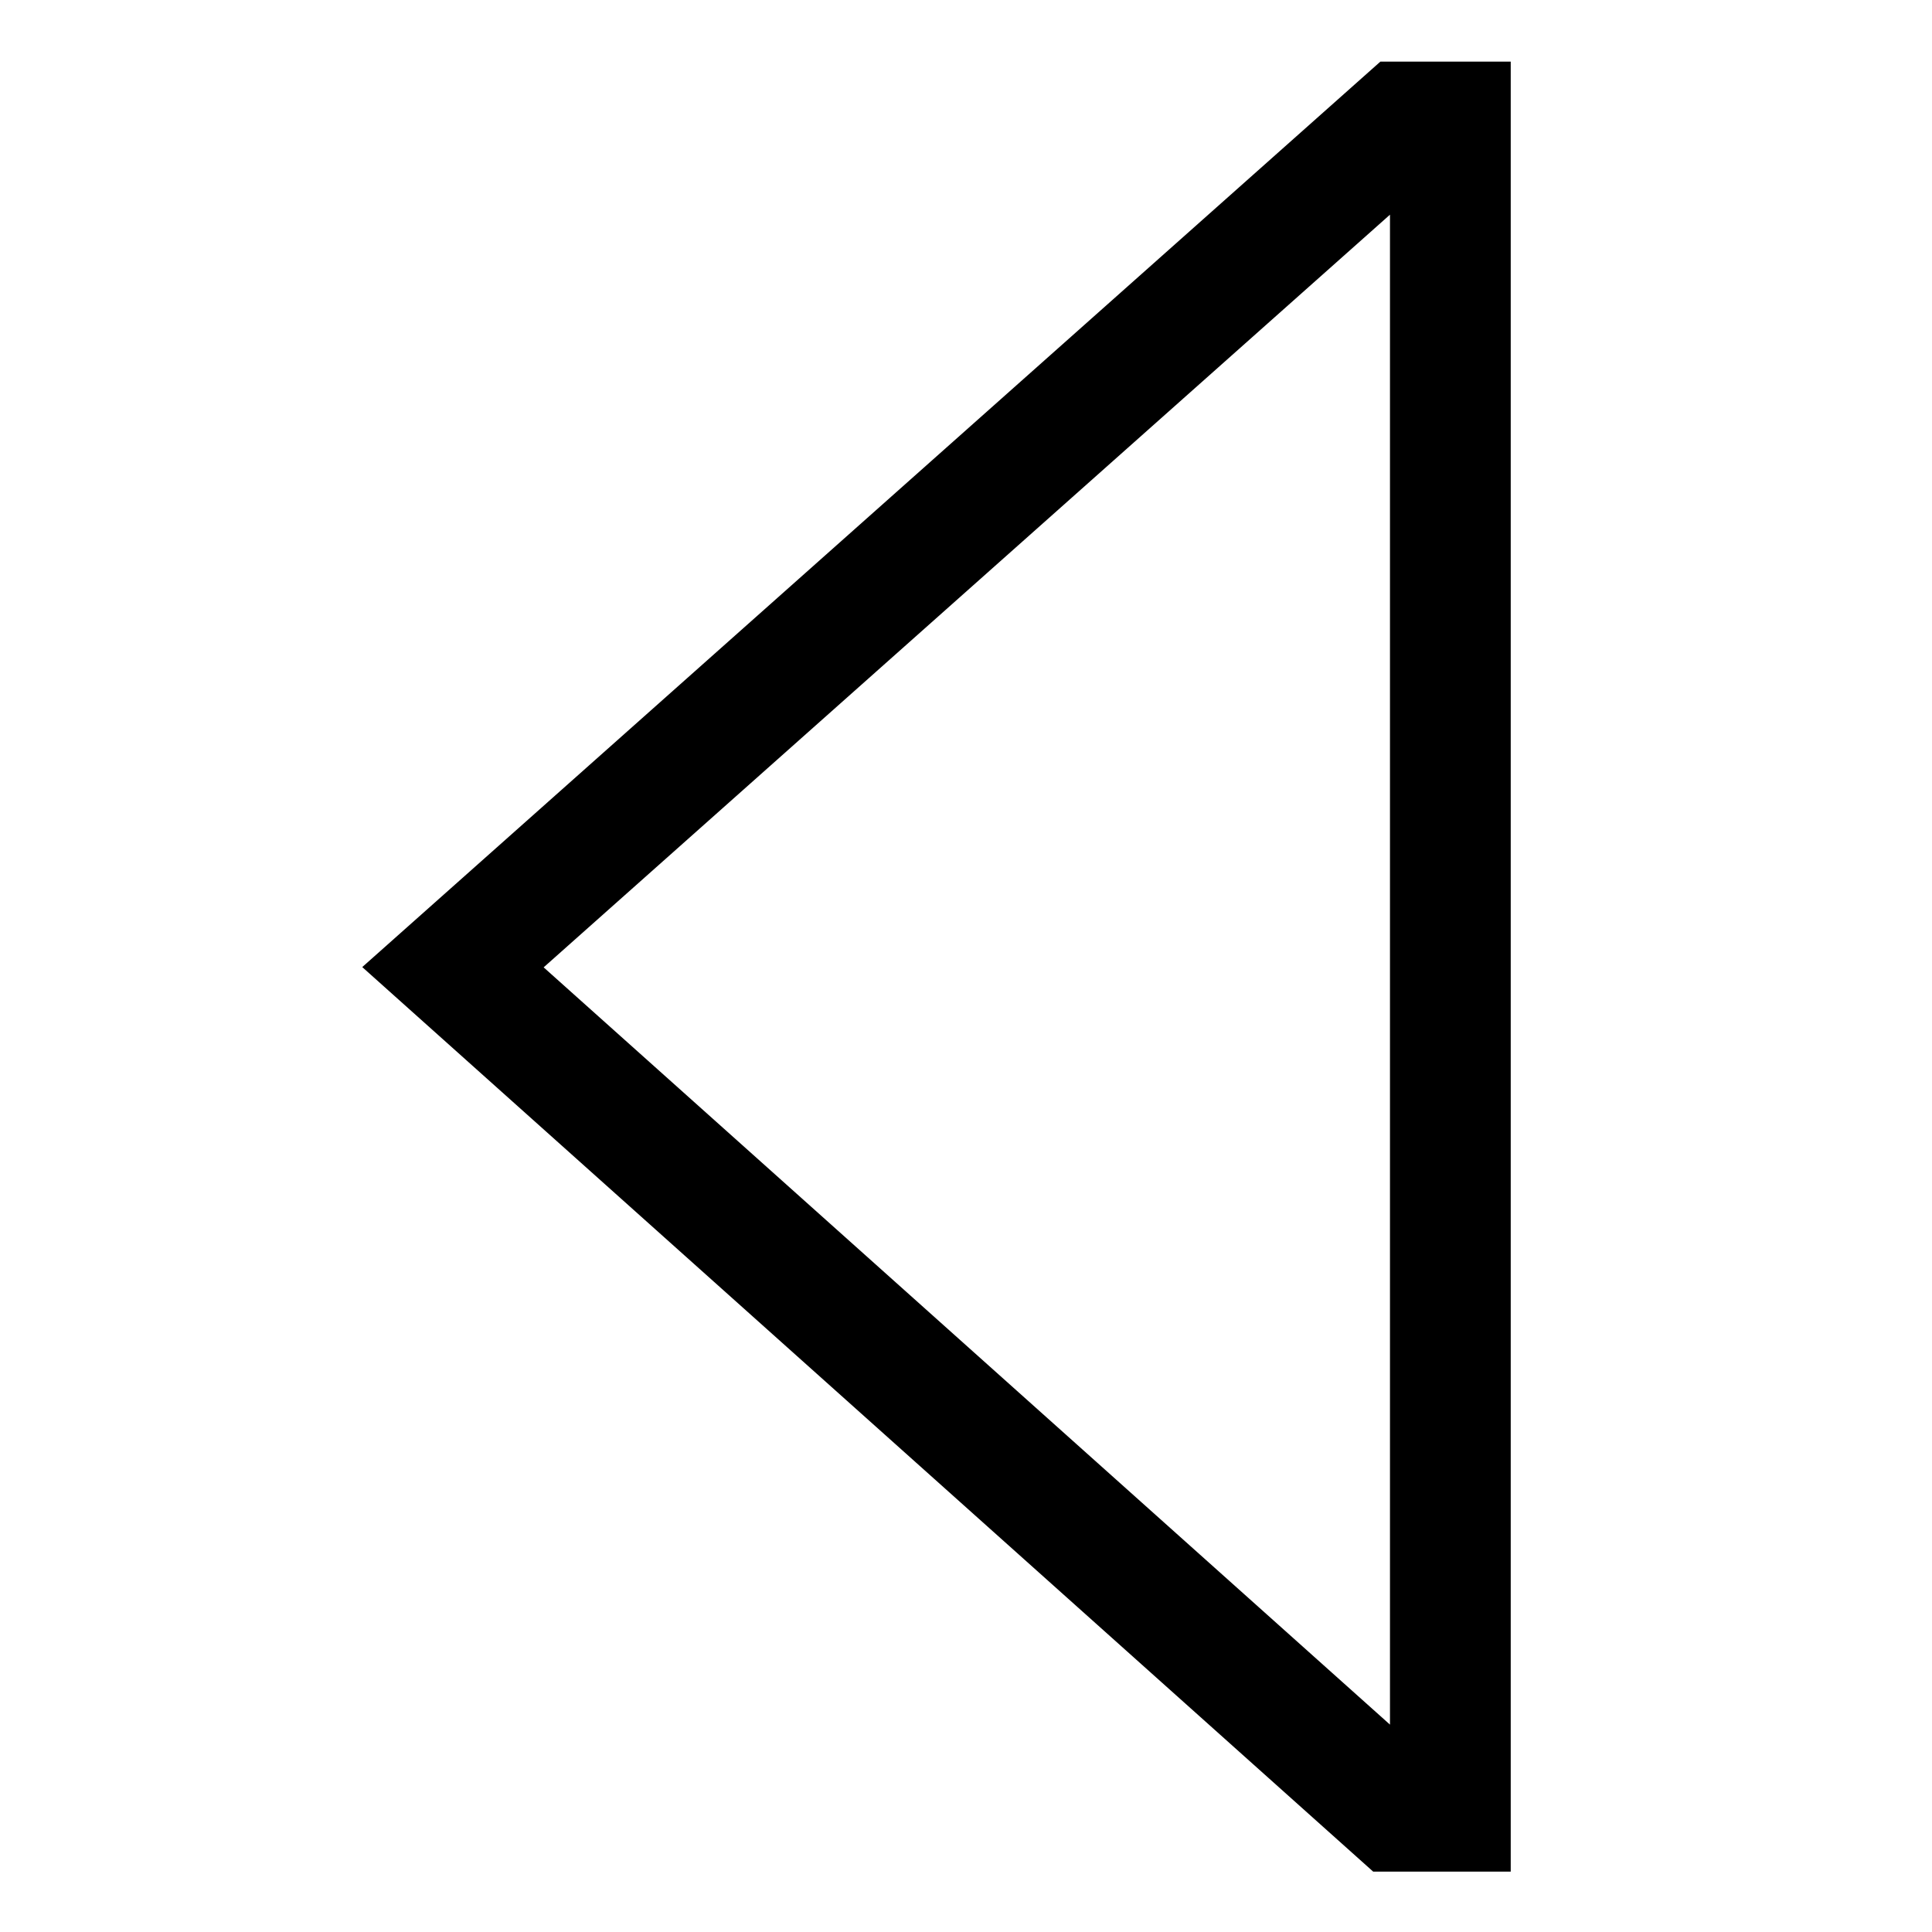 <?xml version="1.0" encoding="utf-8"?><!-- Скачано с сайта svg4.ru / Downloaded from svg4.ru -->
<svg width="800px" height="800px" viewBox="0 0 512 512" xmlns="http://www.w3.org/2000/svg">
  <path fill="#000000" d="M400.358,496h-36.45L96,256.286,365.811,16.333h34.547ZM144.071,256.358,368.358,457.042V56.892Z" class="ci-primary"/>
</svg>